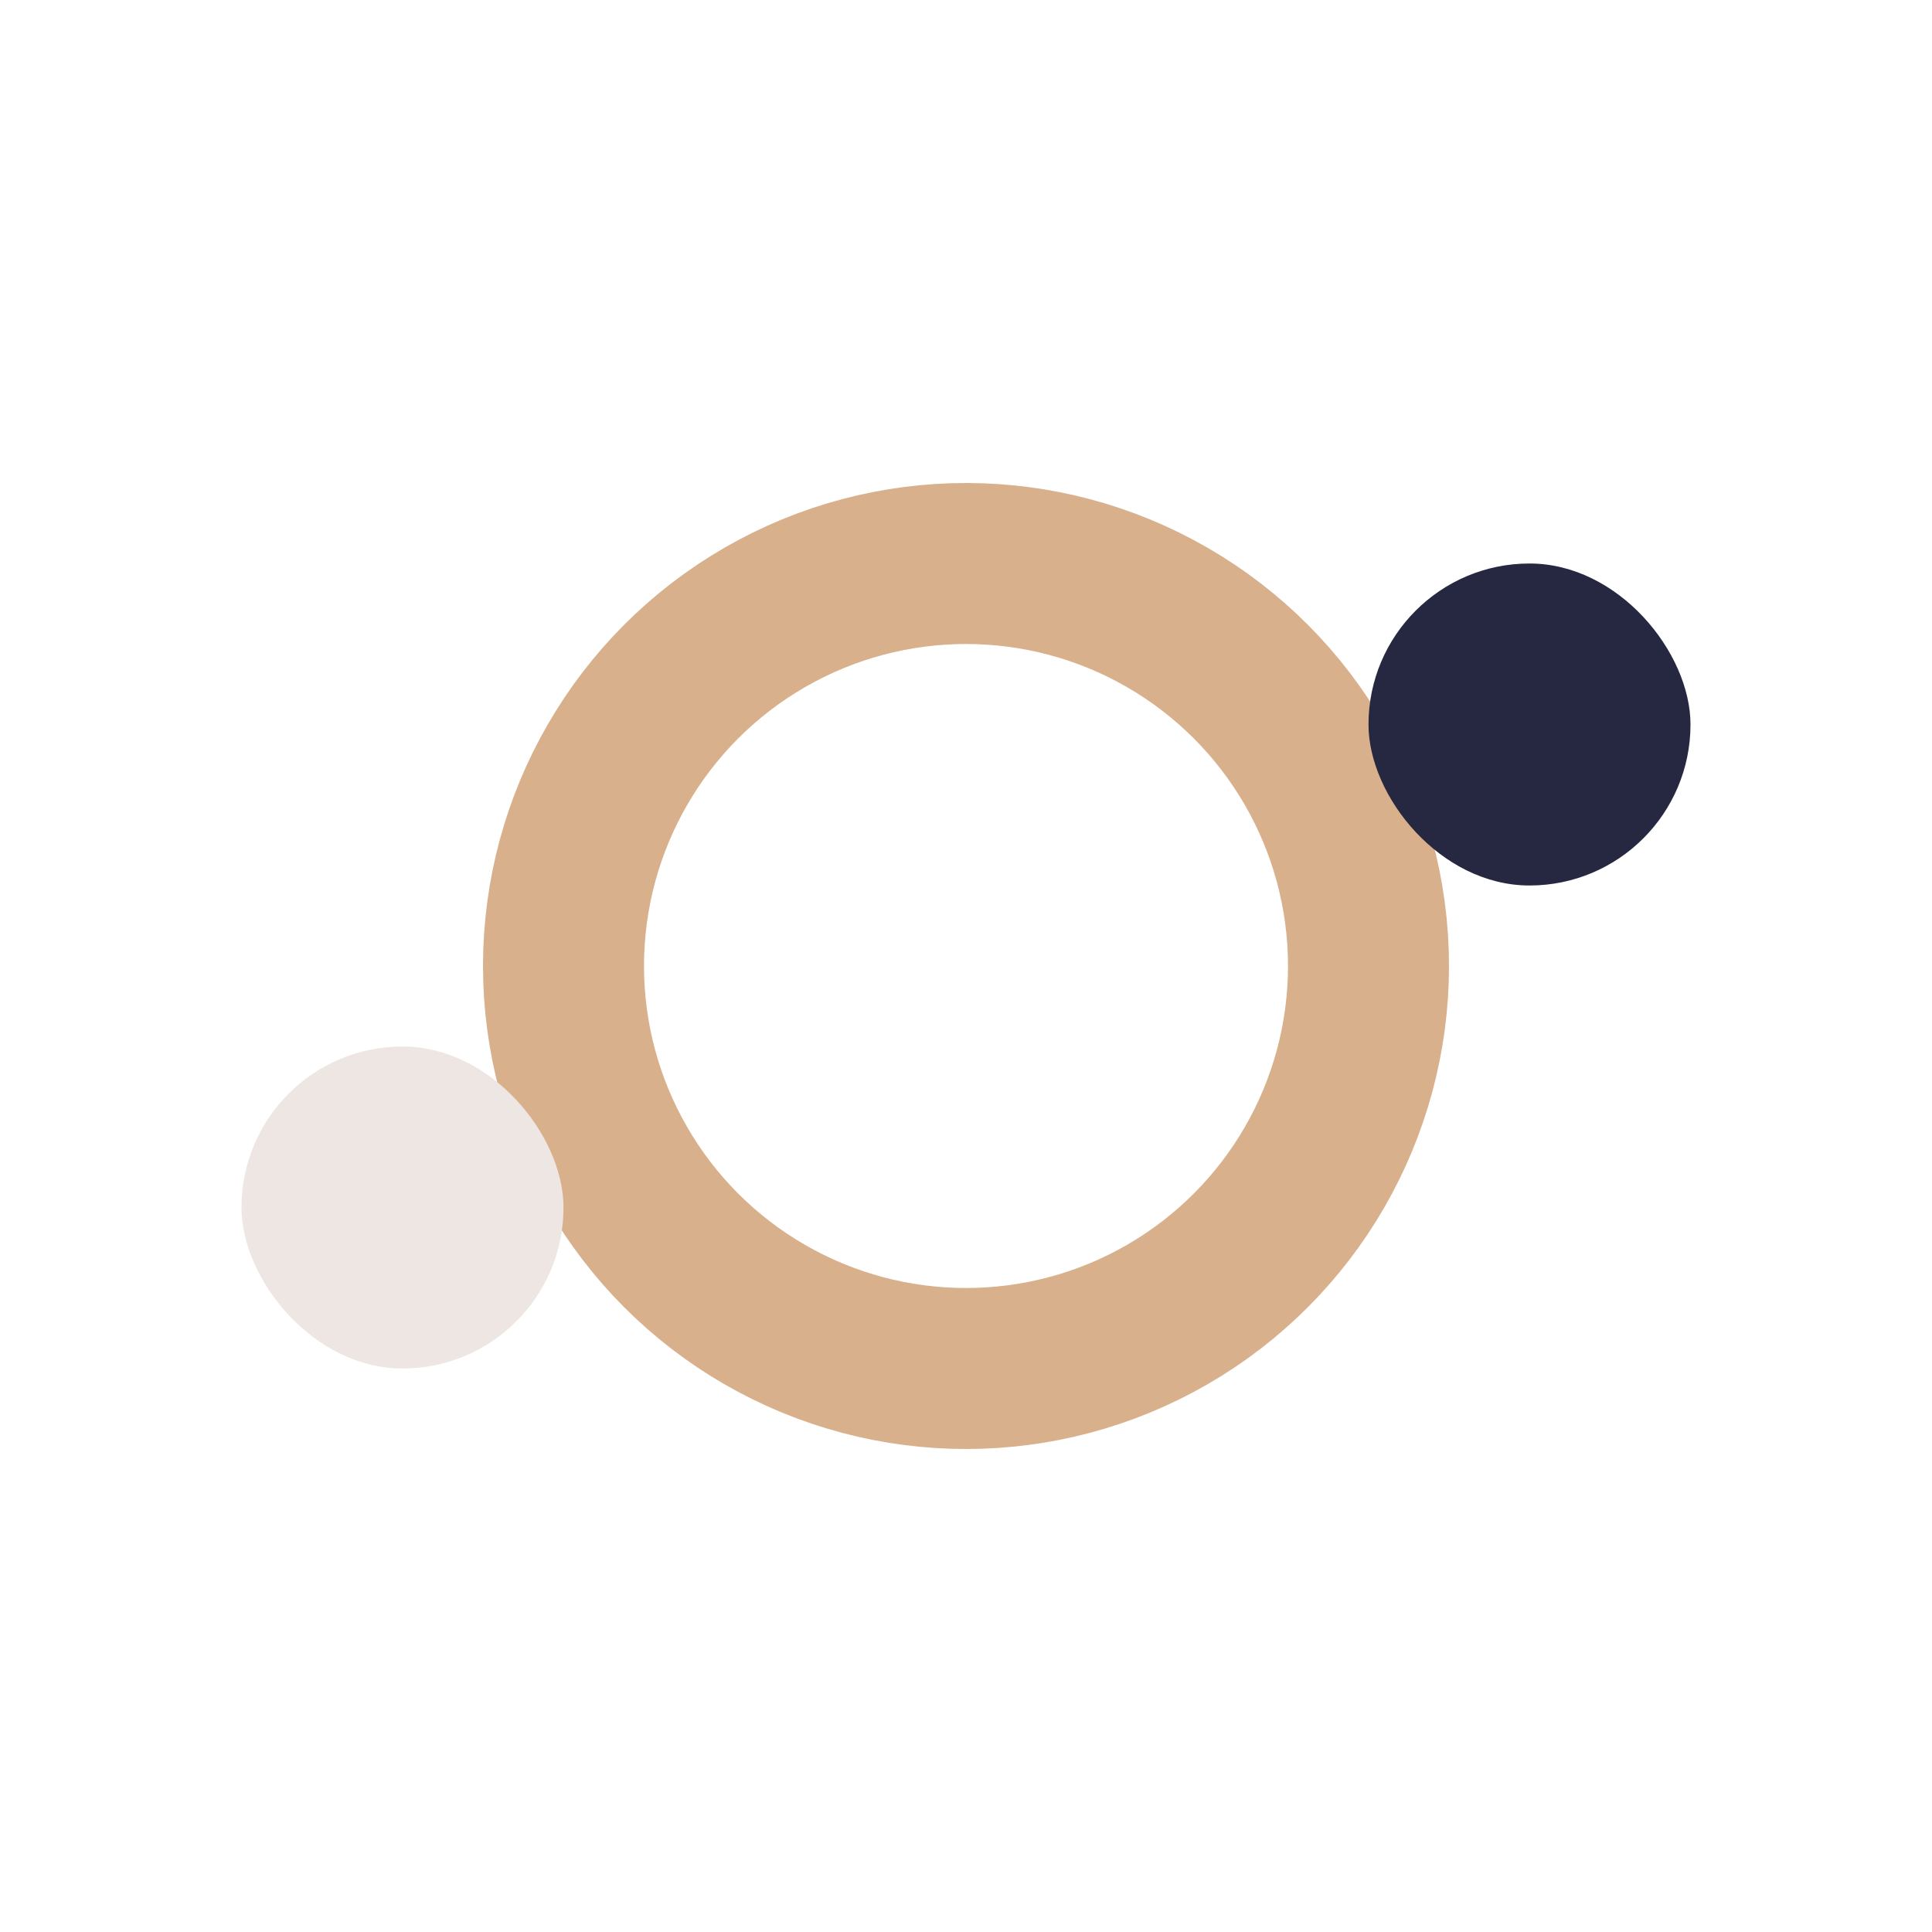 <?xml version="1.0" encoding="UTF-8"?>
<svg xmlns="http://www.w3.org/2000/svg" width="24" height="24" viewBox="0 0 24 24"><circle cx="12" cy="12" r="5" fill="none" stroke="#D9B08C" stroke-width="2"/><rect x="17" y="7" width="4" height="4" rx="2" fill="#252840"/><rect x="3" y="13" width="4" height="4" rx="2" fill="#EDE6E3"/></svg>
